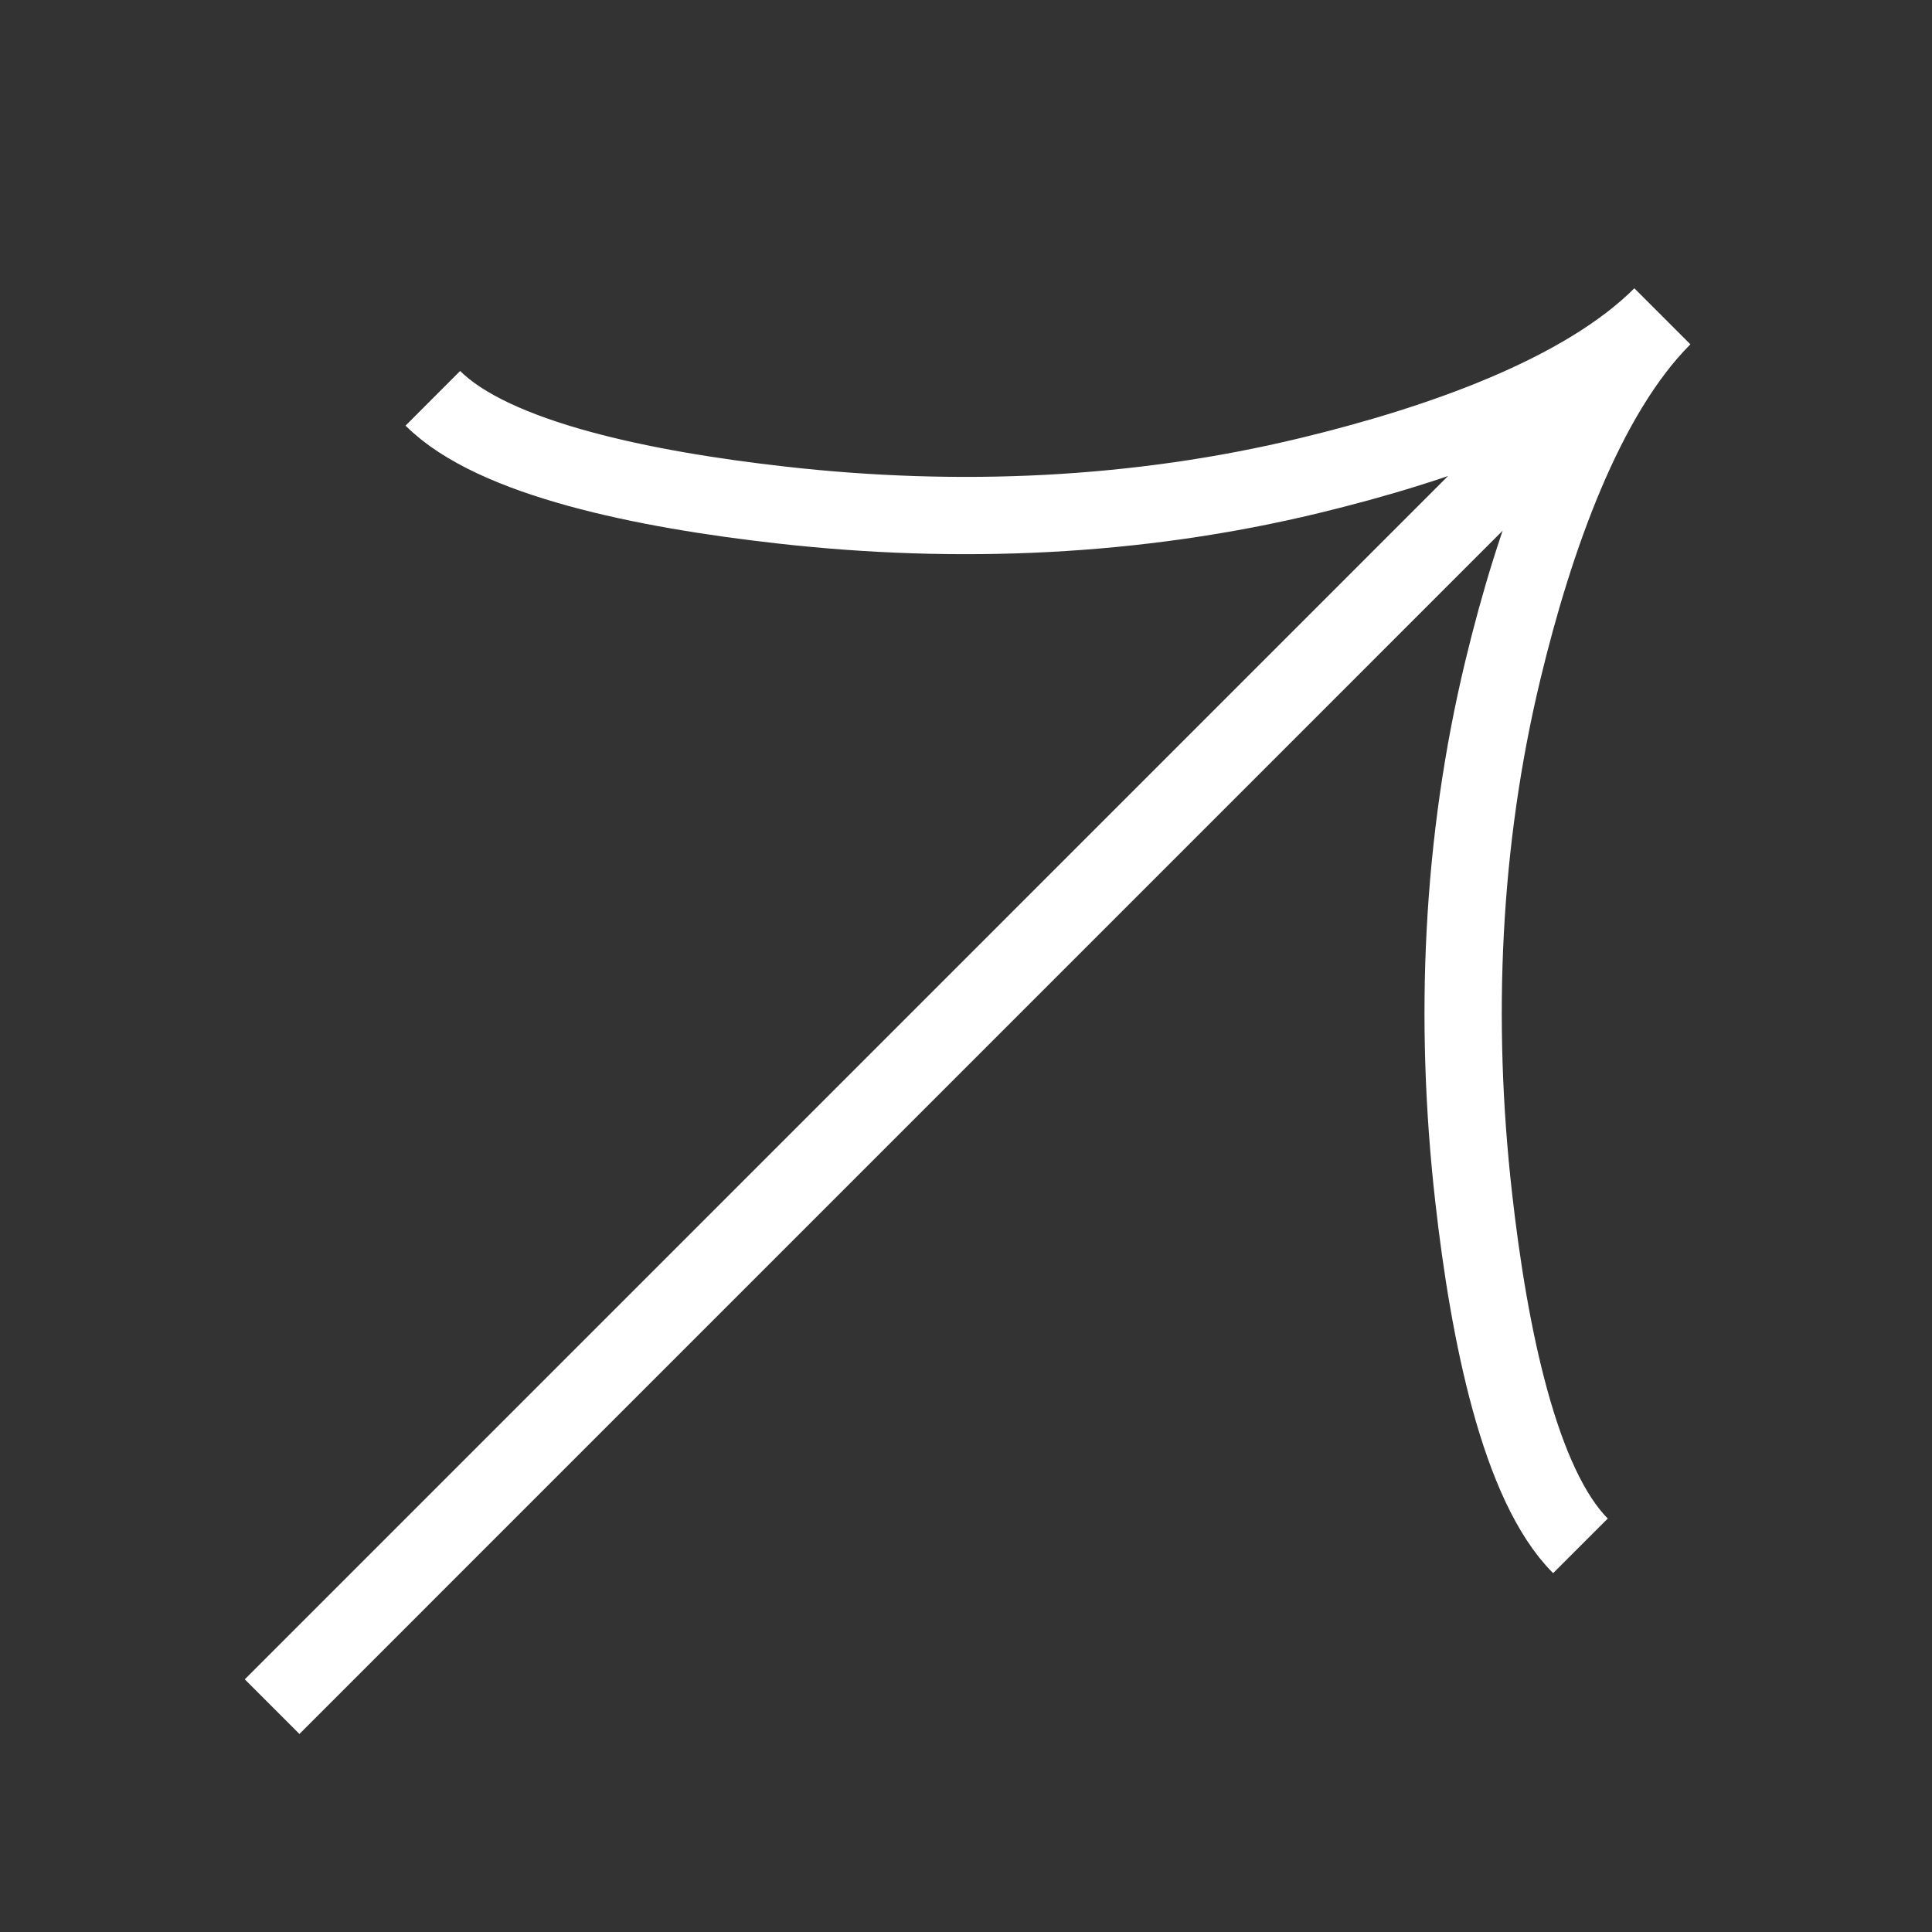<svg width="25" height="25" viewBox="0 0 25 25" fill="none" xmlns="http://www.w3.org/2000/svg">
<rect x="0" y="0" width="25" height="25" fill="#333333" stroke="none"/>
<path d="M21.511 4.093L3.521 22.084M20.451 20.003C19.665 19.217 19.268 17.266 19.069 15.493C18.811 13.211 18.91 10.893 19.45 8.659C19.854 6.986 20.506 5.116 21.52 4.102M5.601 5.154C6.387 5.939 8.338 6.336 10.111 6.535C12.393 6.793 14.711 6.694 16.945 6.154C18.618 5.75 20.488 5.098 21.502 4.084" stroke="white"/>
</svg>
